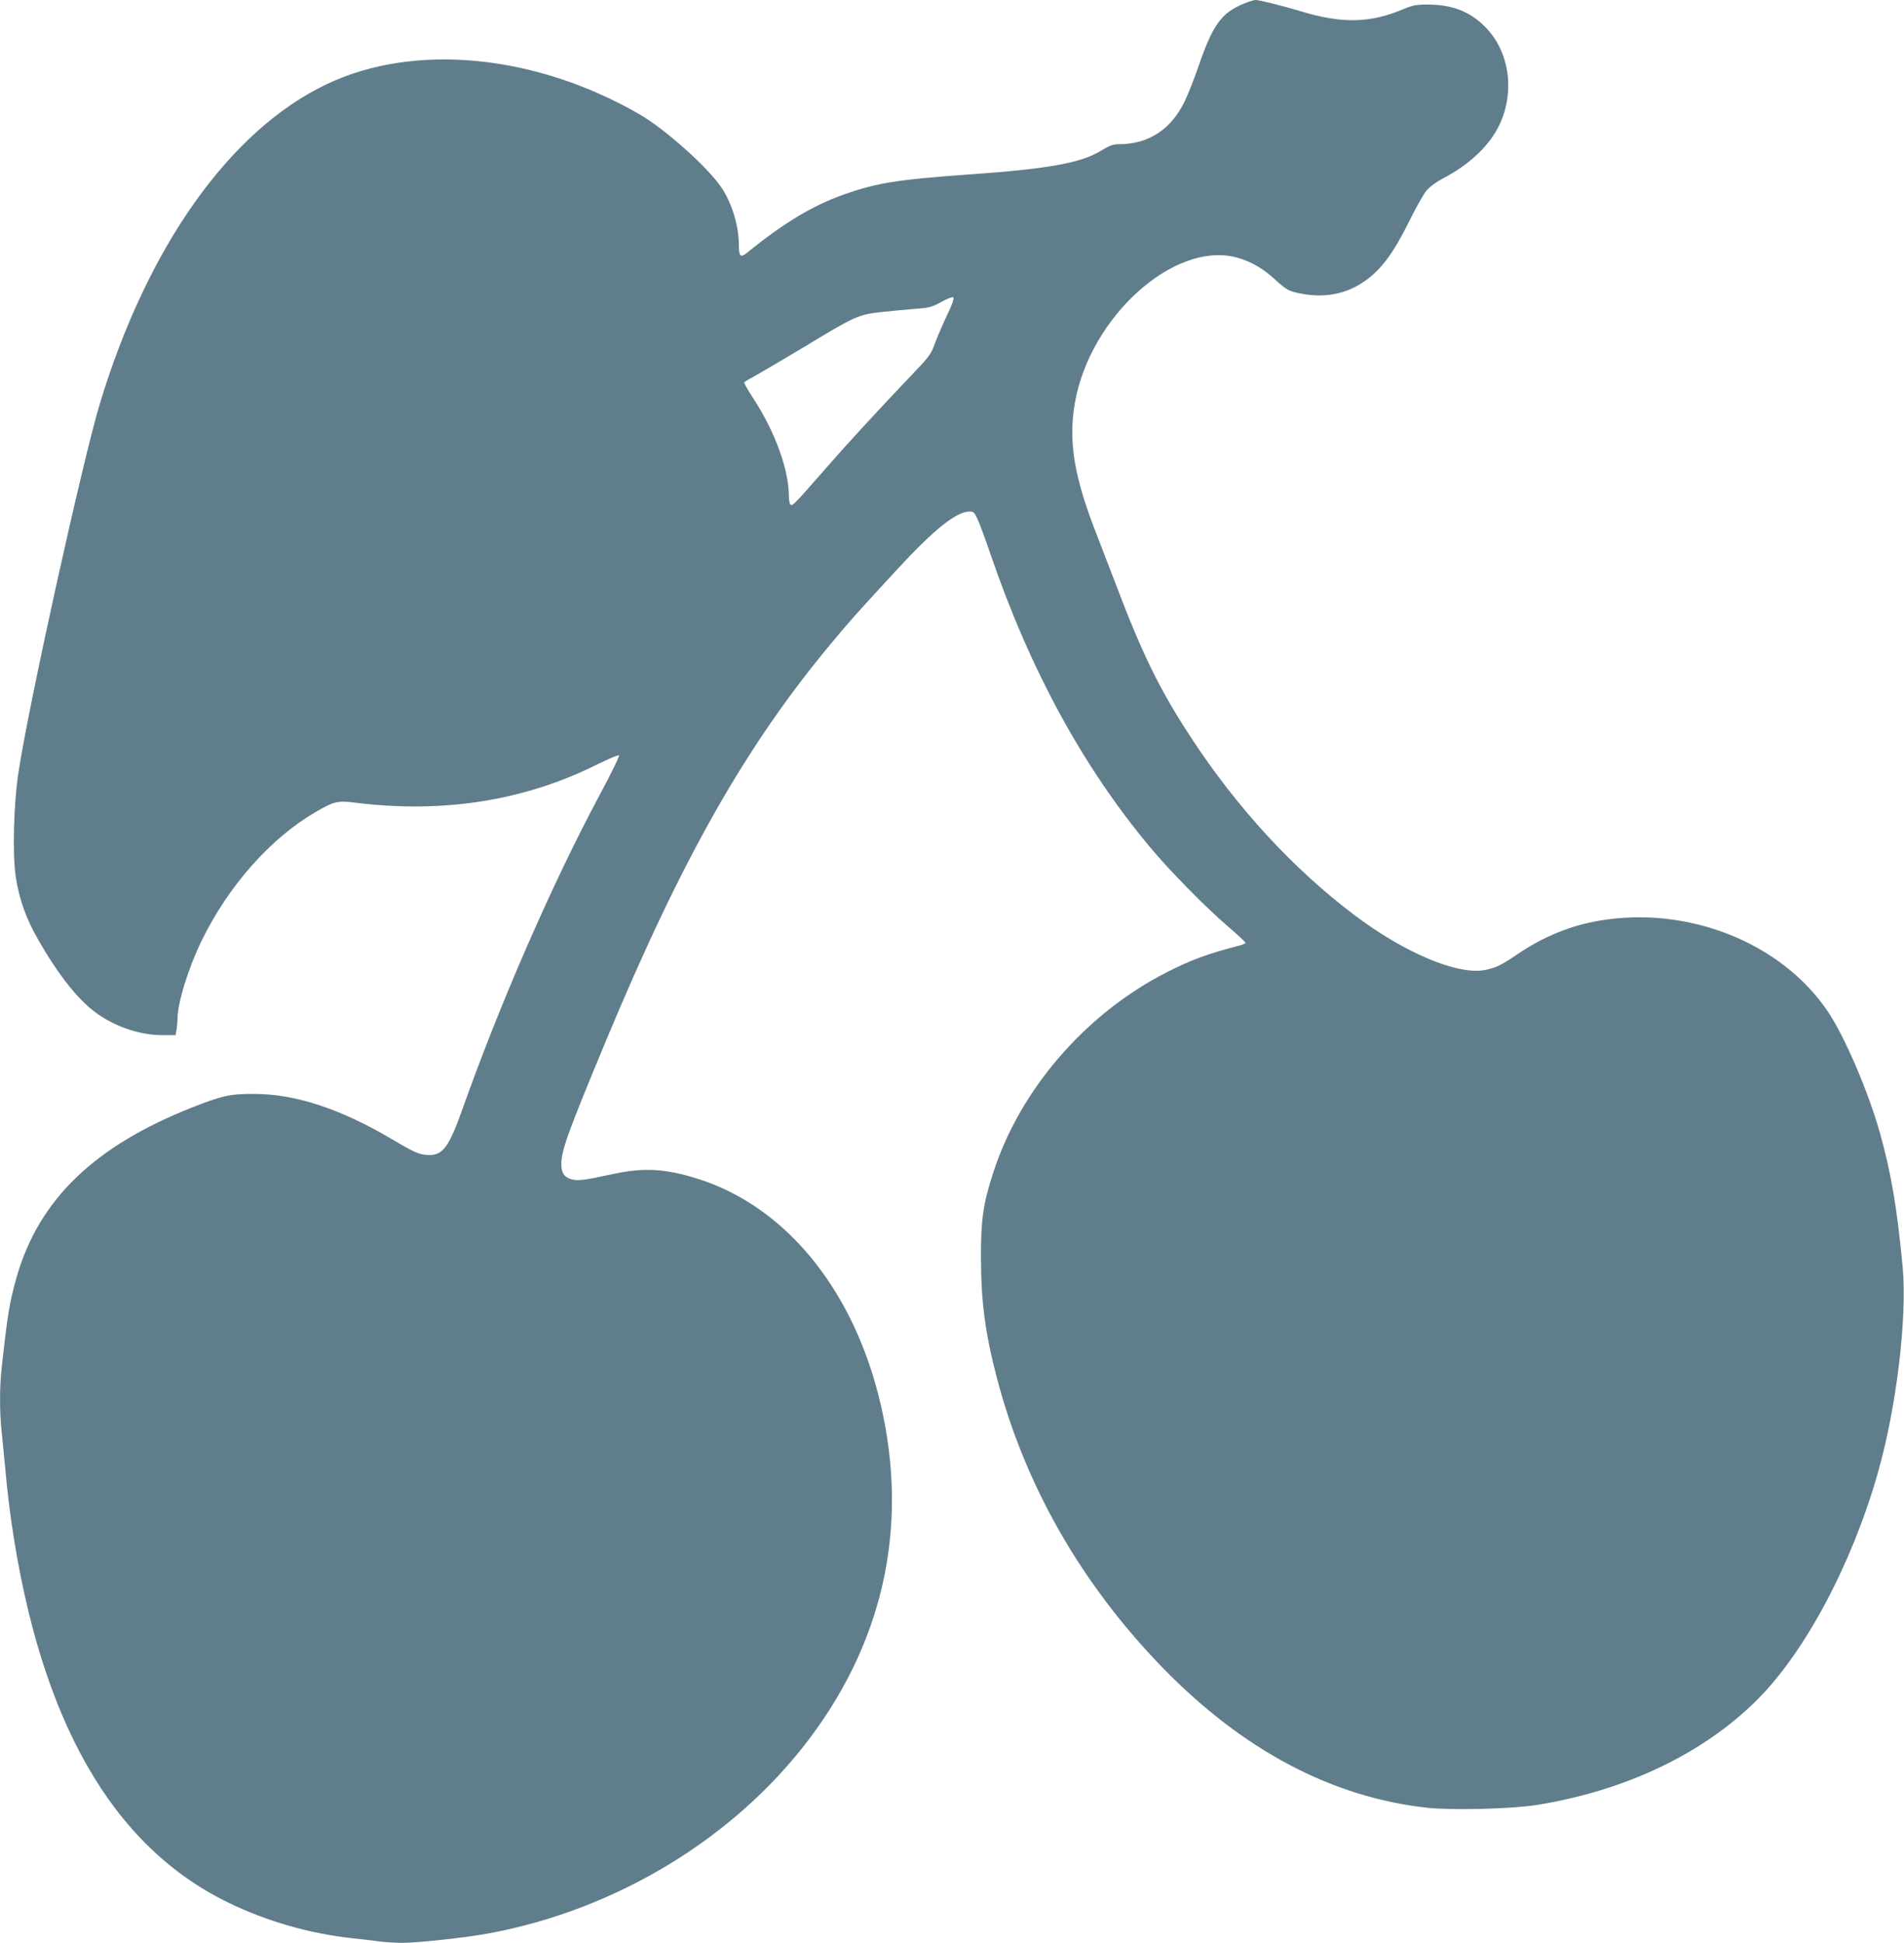 <?xml version="1.0" standalone="no"?>
<!DOCTYPE svg PUBLIC "-//W3C//DTD SVG 20010904//EN"
 "http://www.w3.org/TR/2001/REC-SVG-20010904/DTD/svg10.dtd">
<svg version="1.0" xmlns="http://www.w3.org/2000/svg"
 width="1255pt" height="1280pt" viewBox="0 0 1255 1280"
 preserveAspectRatio="xMidYMid meet">
<g transform="translate(0,1280) scale(0.1,-0.1)"
fill="#607d8b" stroke="none">
<path d="M8199 12776 c-148 -60 -205 -139 -299 -412 -28 -82 -69 -186 -91
-231 -89 -185 -238 -283 -432 -283 -41 0 -62 -8 -125 -46 -129 -78 -351 -118
-874 -154 -461 -33 -598 -55 -815 -131 -206 -73 -399 -189 -641 -386 -41 -33
-52 -22 -52 54 0 123 -45 273 -113 375 -86 131 -373 388 -542 485 -686 396
-1483 473 -2060 199 -638 -302 -1183 -1069 -1497 -2106 -113 -375 -462 -1952
-534 -2414 -34 -215 -43 -552 -20 -703 22 -147 68 -276 149 -416 117 -205 236
-362 347 -454 127 -106 308 -173 470 -173 l87 0 7 38 c3 20 6 52 6 70 0 104
73 339 160 516 176 360 453 673 750 846 121 70 144 76 259 62 583 -73 1119 12
1605 255 71 35 132 61 136 56 5 -4 -52 -120 -126 -258 -315 -588 -660 -1379
-909 -2081 -84 -236 -126 -294 -214 -294 -61 0 -97 15 -243 102 -343 203 -642
301 -913 301 -157 1 -212 -12 -408 -89 -646 -255 -1011 -608 -1157 -1117 -48
-170 -60 -243 -99 -599 -14 -122 -14 -292 -1 -411 5 -51 17 -170 26 -265 8
-96 26 -251 40 -345 189 -1300 662 -2130 1429 -2502 255 -124 539 -205 820
-235 61 -6 140 -16 177 -21 37 -5 104 -9 150 -9 102 0 415 34 563 61 846 155
1627 629 2121 1285 510 677 664 1462 449 2282 -185 703 -617 1220 -1171 1401
-222 72 -366 81 -574 36 -189 -41 -229 -46 -272 -35 -48 13 -68 43 -68 100 0
91 44 212 295 815 500 1200 923 1946 1491 2625 127 152 154 182 429 480 246
266 390 380 477 380 26 0 32 -7 54 -56 14 -31 52 -134 84 -229 261 -760 606
-1394 1049 -1925 129 -155 368 -398 513 -522 65 -56 118 -105 118 -110 0 -4
-19 -12 -42 -18 -209 -54 -317 -94 -478 -176 -533 -271 -966 -771 -1143 -1319
-67 -206 -82 -311 -81 -560 0 -289 28 -499 104 -790 185 -710 558 -1362 1095
-1914 528 -542 1114 -852 1742 -921 166 -18 561 -8 727 19 584 95 1091 337
1447 691 315 314 622 888 794 1487 125 434 197 1031 166 1367 -37 392 -76 619
-151 887 -78 273 -230 627 -340 792 -306 456 -923 702 -1510 601 -191 -33
-369 -106 -535 -219 -112 -76 -144 -91 -218 -106 -180 -34 -530 113 -862 364
-404 305 -774 708 -1078 1173 -203 310 -318 545 -492 1004 -35 91 -93 242
-129 335 -147 375 -185 608 -141 861 99 564 650 1063 1060 959 94 -24 177 -71
260 -147 60 -56 86 -73 128 -83 182 -46 342 -18 478 84 102 77 177 181 274
376 46 94 99 188 119 211 20 24 66 57 108 79 163 84 294 205 360 330 118 225
83 502 -84 669 -102 102 -218 146 -382 146 -71 0 -95 -5 -153 -29 -220 -94
-405 -98 -677 -16 -122 37 -276 75 -300 75 -11 0 -46 -11 -77 -24z m-1957
-2053 c-28 -60 -64 -143 -80 -186 -27 -75 -35 -85 -177 -233 -213 -224 -401
-428 -550 -599 -190 -217 -210 -239 -223 -231 -7 4 -12 29 -12 55 0 175 -91
427 -234 645 -36 55 -63 103 -61 107 3 4 40 26 83 49 42 24 188 110 324 191
330 200 345 206 504 224 71 7 172 17 224 21 84 6 103 11 165 45 44 24 73 35
79 29 6 -6 -9 -50 -42 -117z"/>
</g>
</svg>

